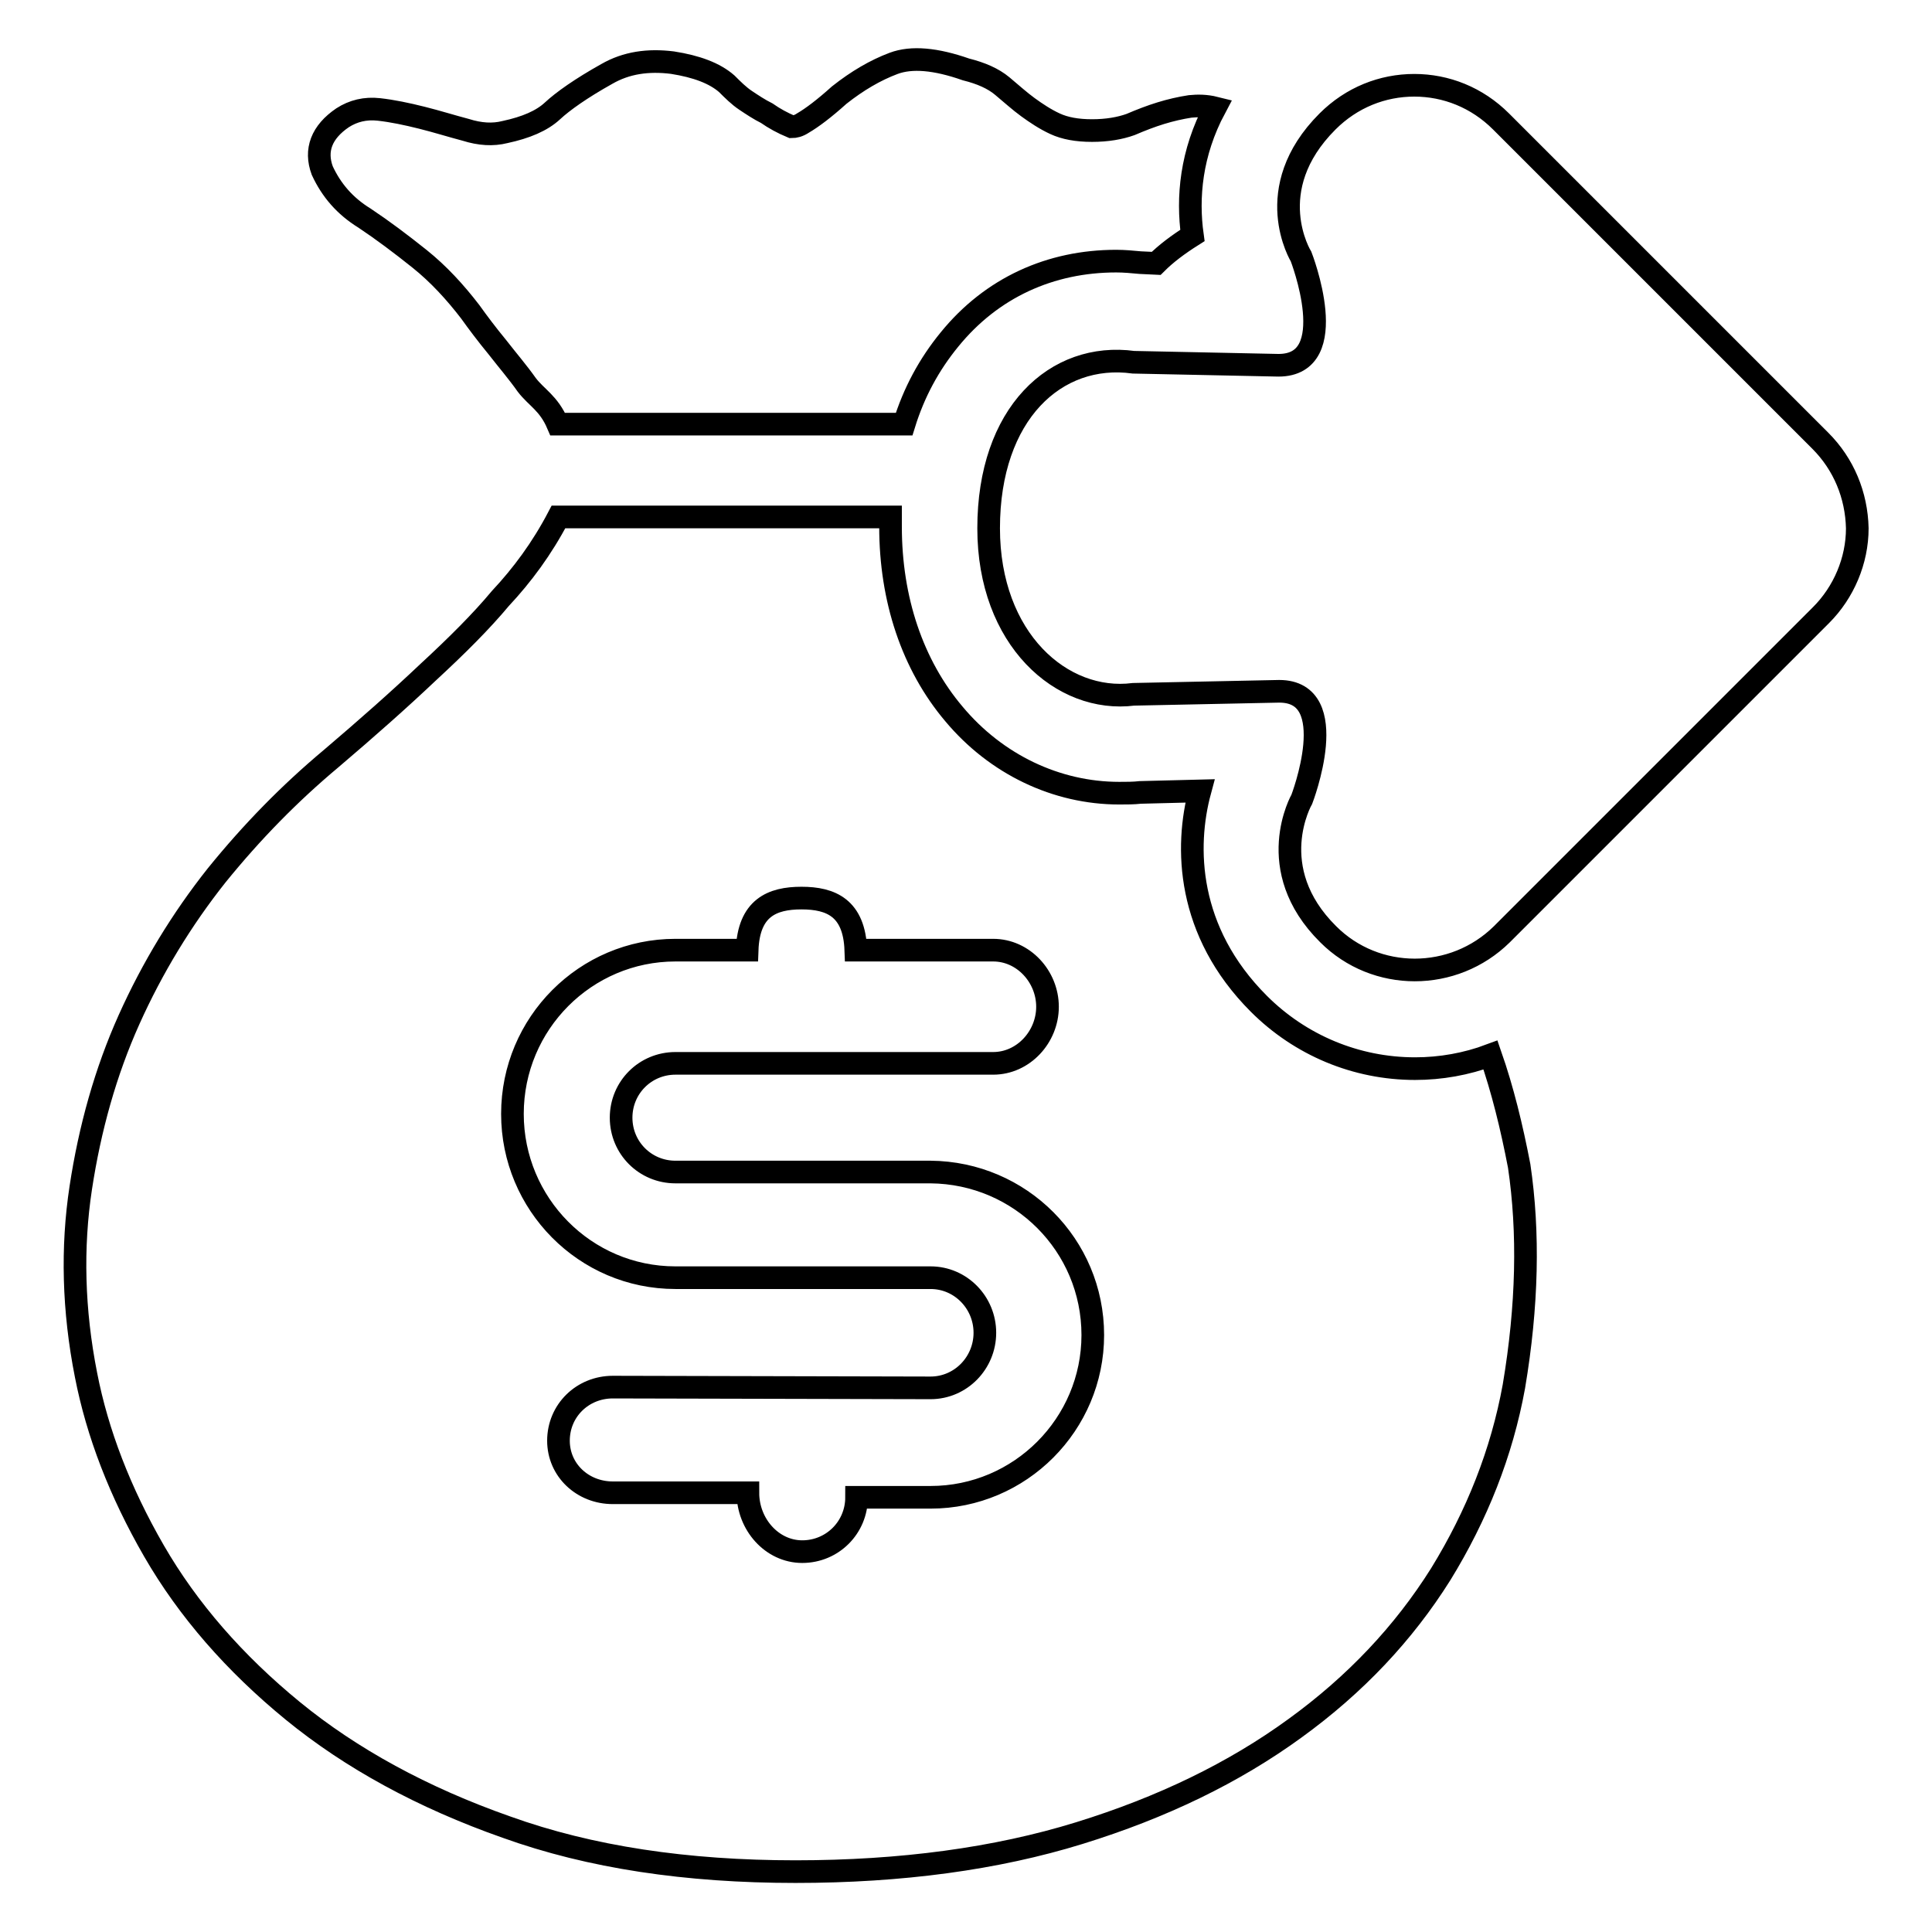 <?xml version="1.0" encoding="utf-8"?>
<!-- Svg Vector Icons : http://www.onlinewebfonts.com/icon -->
<!DOCTYPE svg PUBLIC "-//W3C//DTD SVG 1.1//EN" "http://www.w3.org/Graphics/SVG/1.1/DTD/svg11.dtd">
<svg version="1.1" xmlns="http://www.w3.org/2000/svg" xmlns:xlink="http://www.w3.org/1999/xlink" x="0px" y="0px" viewBox="0 0 256 256" enable-background="new 0 0 256 256" xml:space="preserve">
<g> <path stroke-width="3" fill-opacity="0" stroke="#000000"  d="M241.2,58.4l-42.3-42.3c-3.2-3.2-7.3-4.8-11.5-4.8c-4.2,0-8.3,1.6-11.5,4.8c-9,9-3.5,17.9-3.5,17.9 s5.6,14.4-3,14.4L150.2,48c-10.3-1.4-19.2,6.8-19.2,22c0,14.7,9.7,23.2,19.2,22l19.3-0.4c8.5,0,3,14.3,3,14.3s-5.3,9.2,3.5,17.9 c6.3,6.3,16.6,6.3,23,0l42.3-42.3c3-3,4.8-7.2,4.8-11.5C246,65.6,244.3,61.5,241.2,58.4L241.2,58.4z M48.3,28.9 c2.4,1.6,4.8,3.4,7.3,5.4c2.5,2,4.7,4.4,6.7,7c1,1.4,2.2,3,3.6,4.7c1.4,1.8,2.7,3.3,3.9,5c1.3,1.7,2.9,2.4,4.1,5.2h45.9 c1.3-4.2,3.3-7.9,6-11.2c5.6-6.9,13.4-10.4,22.1-10.4c0,0,0,0,0,0c1.1,0,2.1,0.1,3.2,0.2l2.1,0.1c1.3-1.3,2.9-2.5,4.8-3.7 c-0.7-5-0.2-10.9,3-16.9c-1.2-0.3-2.3-0.3-3.3-0.2c-1.3,0.2-2.6,0.5-3.9,0.9c-1.3,0.4-2.6,0.9-4,1.5c-1.4,0.5-3.1,0.8-5.1,0.8 c-2,0-3.6-0.3-4.9-0.9c-1.3-0.6-2.5-1.4-3.6-2.2s-2.2-1.8-3.4-2.8c-1.2-1-2.8-1.7-4.8-2.2c-4-1.4-7.2-1.7-9.6-0.8 c-2.4,0.9-4.8,2.3-7.2,4.2c-2,1.8-3.6,3-4.8,3.7c-0.6,0.4-1.1,0.5-1.5,0.5c-1.2-0.5-2.3-1.1-3.3-1.8c-1-0.5-1.9-1.1-2.8-1.7 c-0.9-0.6-1.7-1.4-2.5-2.2c-1.6-1.4-4-2.3-7.2-2.8c-3.2-0.4-6.1,0-8.7,1.5c-3.4,1.9-5.8,3.6-7.2,4.9c-1.4,1.3-3.5,2.2-6.3,2.8 c-1.6,0.4-3.3,0.3-5.2-0.3c-1.9-0.5-3.8-1.1-5.8-1.6c-2-0.5-3.9-0.9-5.7-1.1c-1.8-0.2-3.4,0.2-4.8,1.1c-2.8,1.9-3.7,4.3-2.7,7 C43.9,25.2,45.7,27.3,48.3,28.9L48.3,28.9z M197.5,139.8c-3.2,1.2-6.6,1.8-10,1.8c-7.8,0-15.2-3.1-20.7-8.6 c-9.6-9.6-9.8-20.8-7.8-28.2l-7.9,0.2c-0.9,0.1-1.8,0.1-2.8,0.1c-8.3,0-16.3-3.8-21.9-10.5c-5.5-6.5-8.4-15.2-8.4-24.8 c0-0.4,0-1.3,0-1.3H74c-2.2,4.2-4.8,7.7-7.7,10.8c-2.5,3-5.7,6.2-9.6,9.8c-3.8,3.6-8.1,7.4-12.8,11.4c-5.5,4.6-10.5,9.7-15.2,15.5 c-4.6,5.8-8.5,12.2-11.6,19.1c-3.1,6.9-5.2,14.4-6.4,22.3c-1.2,7.9-1,16.2,0.7,24.8c1.5,7.7,4.5,15.5,9,23.3s10.7,14.9,18.4,21.2 c7.7,6.3,17.2,11.5,28.3,15.4c11.1,4,23.9,5.9,38.3,5.9c14,0,26.6-1.7,37.6-5.1c11-3.4,20.5-8,28.6-13.9c8-5.8,14.4-12.6,19.3-20.4 c4.8-7.8,8.1-16.1,9.7-24.9c1.8-10.7,2-20.4,0.7-29.2C200.3,149.3,199.1,144.4,197.5,139.8L197.5,139.8z M123.3,198.4 c0,0-9.8,0-9.8,0c0,4-3.2,7.2-7.2,7.2c-4,0-7.2-3.6-7.2-7.8H81.2c-4,0-7.2-3-7.2-6.9c0-4,3.2-7.1,7.2-7.1l42.1,0.1 c4,0,7.2-3.3,7.2-7.3c0-4-3.2-7.3-7.2-7.3H89.5c-12,0-21.6-9.8-21.6-21.7c0-12,9.7-21.7,21.6-21.7h9.5c0.2-5.6,3.3-6.9,7.2-6.9 c3.9,0,7,1.3,7.2,6.9h18.2c4,0,7.2,3.5,7.2,7.5c0,4-3.2,7.5-7.2,7.5H89.5c-4,0-7.2,3.2-7.2,7.2s3.2,7.2,7.2,7.2c0,0,33.8,0,33.8,0 c11.9,0.1,21.5,9.7,21.5,21.6C144.8,188.7,135.2,198.4,123.3,198.4L123.3,198.4z"/></g>
</svg>